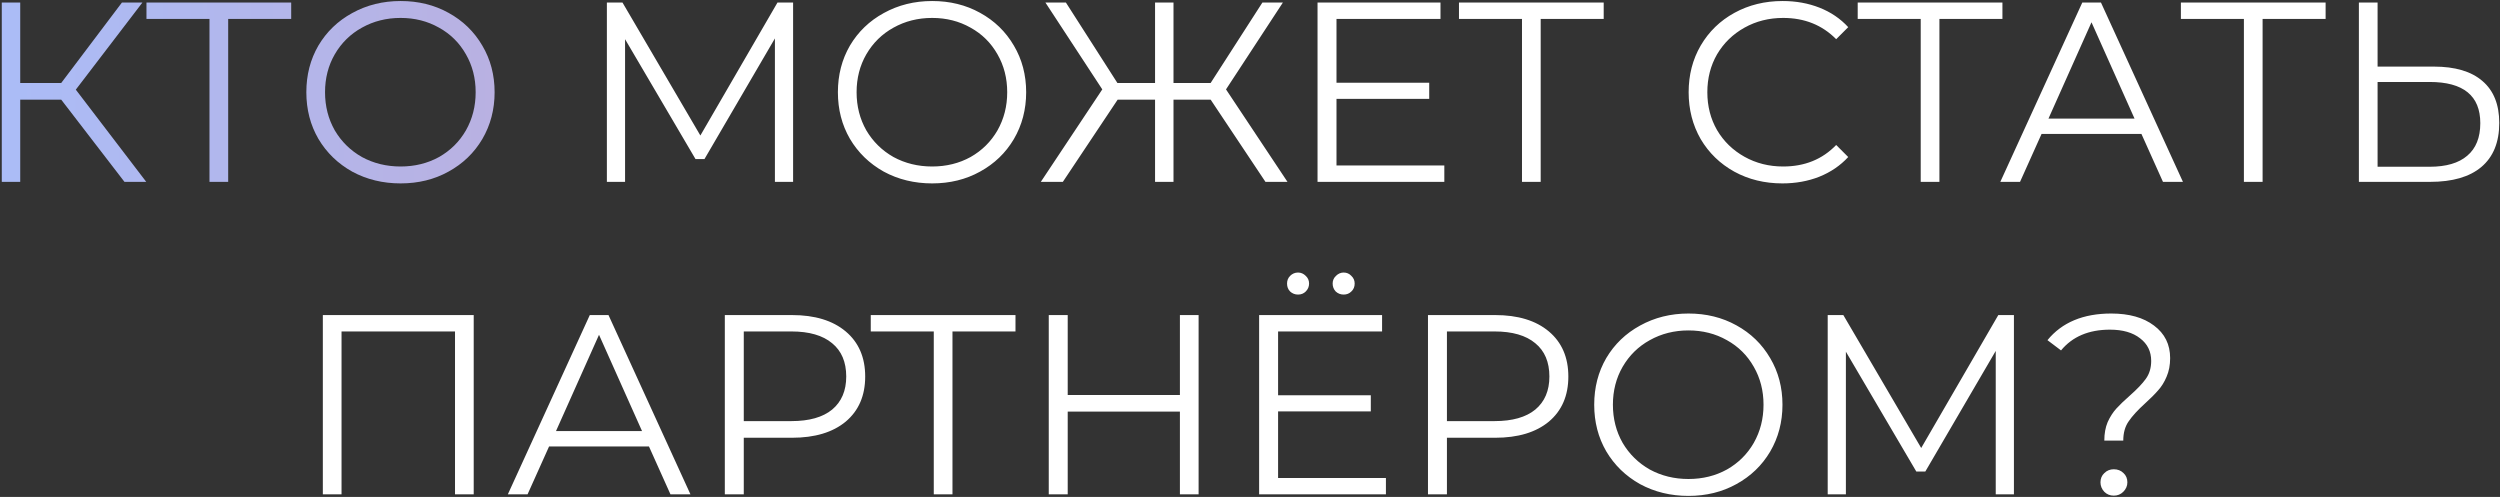 <?xml version="1.0" encoding="UTF-8"?> <svg xmlns="http://www.w3.org/2000/svg" width="976" height="194" viewBox="0 0 976 194" fill="none"><rect x="0" y="0" width="976" height="194" fill="#333333" stroke="none"/> <path d="M23.895 38.9H7.895V71H0.695V1H7.895V32.4H23.895L47.594 1H55.594L29.595 35L57.094 71H48.594L23.895 38.9ZM113.682 7.4H89.082V71H81.782V7.4H57.182V1H113.682V7.4ZM156.395 71.6C149.461 71.6 143.161 70.067 137.495 67C131.895 63.867 127.495 59.6 124.295 54.2C121.161 48.8 119.595 42.733 119.595 36C119.595 29.267 121.161 23.2 124.295 17.8C127.495 12.4 131.895 8.167 137.495 5.1C143.161 1.967 149.461 0.4 156.395 0.4C163.328 0.4 169.561 1.933 175.095 5C180.695 8.067 185.095 12.333 188.295 17.8C191.495 23.2 193.095 29.267 193.095 36C193.095 42.733 191.495 48.833 188.295 54.3C185.095 59.7 180.695 63.933 175.095 67C169.561 70.067 163.328 71.6 156.395 71.6ZM156.395 65C161.928 65 166.928 63.767 171.395 61.3C175.861 58.767 179.361 55.3 181.895 50.9C184.428 46.433 185.695 41.467 185.695 36C185.695 30.533 184.428 25.6 181.895 21.2C179.361 16.733 175.861 13.267 171.395 10.8C166.928 8.267 161.928 7 156.395 7C150.861 7 145.828 8.267 141.295 10.8C136.828 13.267 133.295 16.733 130.695 21.2C128.161 25.6 126.895 30.533 126.895 36C126.895 41.467 128.161 46.433 130.695 50.9C133.295 55.3 136.828 58.767 141.295 61.3C145.828 63.767 150.861 65 156.395 65Z" fill="url(#paint0_linear_27_409)"></path> <path d="M309.625 1V71H302.525V15L275.025 62.1H271.525L244.025 15.3V71H236.925V1H243.025L273.425 52.9L303.525 1H309.625ZM363.914 71.6C356.981 71.6 350.681 70.067 345.014 67C339.414 63.867 335.014 59.6 331.814 54.2C328.681 48.8 327.114 42.733 327.114 36C327.114 29.267 328.681 23.2 331.814 17.8C335.014 12.4 339.414 8.167 345.014 5.1C350.681 1.967 356.981 0.4 363.914 0.4C370.847 0.4 377.081 1.933 382.614 5C388.214 8.067 392.614 12.333 395.814 17.8C399.014 23.2 400.614 29.267 400.614 36C400.614 42.733 399.014 48.833 395.814 54.3C392.614 59.7 388.214 63.933 382.614 67C377.081 70.067 370.847 71.6 363.914 71.6ZM363.914 65C369.447 65 374.447 63.767 378.914 61.3C383.381 58.767 386.881 55.3 389.414 50.9C391.947 46.433 393.214 41.467 393.214 36C393.214 30.533 391.947 25.6 389.414 21.2C386.881 16.733 383.381 13.267 378.914 10.8C374.447 8.267 369.447 7 363.914 7C358.381 7 353.347 8.267 348.814 10.8C344.347 13.267 340.814 16.733 338.214 21.2C335.681 25.6 334.414 30.533 334.414 36C334.414 41.467 335.681 46.433 338.214 50.9C340.814 55.3 344.347 58.767 348.814 61.3C353.347 63.767 358.381 65 363.914 65ZM472.634 38.9H458.134V71H450.934V38.9H436.334L414.934 71H406.334L430.334 34.9L408.134 1H416.134L436.234 32.4H450.934V1H458.134V32.4H472.634L492.834 1H500.834L478.634 34.9L502.634 71H494.034L472.634 38.9ZM563.866 64.6V71H514.366V1H562.366V7.4H521.766V32.3H557.966V38.6H521.766V64.6H563.866ZM626.084 7.4H601.484V71H594.184V7.4H569.584V1H626.084V7.4ZM695.845 71.6C688.912 71.6 682.645 70.067 677.045 67C671.512 63.933 667.145 59.7 663.945 54.3C660.812 48.833 659.245 42.733 659.245 36C659.245 29.267 660.812 23.2 663.945 17.8C667.145 12.333 671.545 8.067 677.145 5C682.745 1.933 689.012 0.4 695.945 0.4C701.145 0.4 705.945 1.267 710.345 3C714.745 4.733 718.479 7.267 721.545 10.6L716.845 15.3C711.379 9.767 704.479 7 696.145 7C690.612 7 685.579 8.267 681.045 10.8C676.512 13.333 672.945 16.8 670.345 21.2C667.812 25.6 666.545 30.533 666.545 36C666.545 41.467 667.812 46.4 670.345 50.8C672.945 55.2 676.512 58.667 681.045 61.2C685.579 63.733 690.612 65 696.145 65C704.545 65 711.445 62.2 716.845 56.6L721.545 61.3C718.479 64.633 714.712 67.2 710.245 69C705.845 70.733 701.045 71.6 695.845 71.6ZM781.748 7.4H757.148V71H749.848V7.4H725.248V1H781.748V7.4ZM836.022 52.3H797.022L788.622 71H780.922L812.922 1H820.222L852.222 71H844.422L836.022 52.3ZM833.322 46.3L816.522 8.7L799.722 46.3H833.322ZM907.92 7.4H883.32V71H876.02V7.4H851.42V1H907.92V7.4ZM950.209 26C958.476 26 964.776 27.867 969.109 31.6C973.509 35.333 975.709 40.8 975.709 48C975.709 55.533 973.376 61.267 968.709 65.2C964.109 69.067 957.443 71 948.709 71H920.909V1H928.209V26H950.209ZM948.509 65.1C954.976 65.1 959.876 63.667 963.209 60.8C966.609 57.933 968.309 53.7 968.309 48.1C968.309 37.367 961.709 32 948.509 32H928.209V65.1H948.509ZM184.936 123V193H177.636V129.4H133.336V193H126.036V123H184.936ZM253.356 174.3H214.356L205.956 193H198.256L230.256 123H237.556L269.556 193H261.756L253.356 174.3ZM250.656 168.3L233.856 130.7L217.056 168.3H250.656ZM309.17 123C318.103 123 325.103 125.133 330.17 129.4C335.237 133.667 337.77 139.533 337.77 147C337.77 154.467 335.237 160.333 330.17 164.6C325.103 168.8 318.103 170.9 309.17 170.9H290.37V193H282.97V123H309.17ZM308.97 164.4C315.903 164.4 321.203 162.9 324.87 159.9C328.537 156.833 330.37 152.533 330.37 147C330.37 141.333 328.537 137 324.87 134C321.203 130.933 315.903 129.4 308.97 129.4H290.37V164.4H308.97ZM396.446 129.4H371.846V193H364.546V129.4H339.946V123H396.446V129.4ZM467.935 123V193H460.635V160.7H416.835V193H409.435V123H416.835V154.2H460.635V123H467.935ZM541.064 186.6V193H491.564V123H539.564V129.4H498.964V154.3H535.164V160.6H498.964V186.6H541.064ZM506.764 115C505.564 115 504.53 114.6 503.664 113.8C502.864 113 502.464 111.967 502.464 110.7C502.464 109.5 502.864 108.5 503.664 107.7C504.53 106.833 505.564 106.4 506.764 106.4C507.897 106.4 508.897 106.833 509.764 107.7C510.63 108.5 511.064 109.5 511.064 110.7C511.064 111.9 510.63 112.933 509.764 113.8C508.964 114.6 507.964 115 506.764 115ZM524.564 115C523.364 115 522.33 114.6 521.464 113.8C520.664 112.933 520.264 111.9 520.264 110.7C520.264 109.5 520.697 108.5 521.564 107.7C522.43 106.833 523.43 106.4 524.564 106.4C525.764 106.4 526.764 106.833 527.564 107.7C528.43 108.5 528.864 109.5 528.864 110.7C528.864 111.967 528.43 113 527.564 113.8C526.764 114.6 525.764 115 524.564 115ZM583.682 123C592.615 123 599.615 125.133 604.682 129.4C609.748 133.667 612.282 139.533 612.282 147C612.282 154.467 609.748 160.333 604.682 164.6C599.615 168.8 592.615 170.9 583.682 170.9H564.882V193H557.482V123H583.682ZM583.482 164.4C590.415 164.4 595.715 162.9 599.382 159.9C603.048 156.833 604.882 152.533 604.882 147C604.882 141.333 603.048 137 599.382 134C595.715 130.933 590.415 129.4 583.482 129.4H564.882V164.4H583.482ZM659.178 193.6C652.244 193.6 645.944 192.067 640.278 189C634.678 185.867 630.278 181.6 627.078 176.2C623.944 170.8 622.378 164.733 622.378 158C622.378 151.267 623.944 145.2 627.078 139.8C630.278 134.4 634.678 130.167 640.278 127.1C645.944 123.967 652.244 122.4 659.178 122.4C666.111 122.4 672.344 123.933 677.878 127C683.478 130.067 687.878 134.333 691.078 139.8C694.278 145.2 695.878 151.267 695.878 158C695.878 164.733 694.278 170.833 691.078 176.3C687.878 181.7 683.478 185.933 677.878 189C672.344 192.067 666.111 193.6 659.178 193.6ZM659.178 187C664.711 187 669.711 185.767 674.178 183.3C678.644 180.767 682.144 177.3 684.678 172.9C687.211 168.433 688.478 163.467 688.478 158C688.478 152.533 687.211 147.6 684.678 143.2C682.144 138.733 678.644 135.267 674.178 132.8C669.711 130.267 664.711 129 659.178 129C653.644 129 648.611 130.267 644.078 132.8C639.611 135.267 636.078 138.733 633.478 143.2C630.944 147.6 629.678 152.533 629.678 158C629.678 163.467 630.944 168.433 633.478 172.9C636.078 177.3 639.611 180.767 644.078 183.3C648.611 185.767 653.644 187 659.178 187ZM786.236 123V193H779.136V137L751.636 184.1H748.136L720.636 137.3V193H713.536V123H719.636L750.036 174.9L780.136 123H786.236ZM821.525 172C821.525 169.267 821.959 166.867 822.825 164.8C823.759 162.733 824.892 160.967 826.225 159.5C827.559 158.033 829.292 156.367 831.425 154.5C834.292 151.967 836.392 149.767 837.725 147.9C839.125 145.967 839.825 143.633 839.825 140.9C839.825 137.233 838.392 134.3 835.525 132.1C832.659 129.833 828.725 128.7 823.725 128.7C815.459 128.7 809.092 131.4 804.625 136.8L799.325 132.8C804.992 125.867 813.292 122.4 824.225 122.4C831.225 122.4 836.792 123.967 840.925 127.1C845.125 130.233 847.225 134.467 847.225 139.8C847.225 142.533 846.759 144.967 845.825 147.1C844.959 149.167 843.859 150.933 842.525 152.4C841.259 153.867 839.559 155.567 837.425 157.5C834.559 160.1 832.425 162.433 831.025 164.5C829.625 166.5 828.925 169 828.925 172H821.525ZM825.225 193.5C823.759 193.5 822.525 193 821.525 192C820.525 190.933 820.025 189.7 820.025 188.3C820.025 186.833 820.525 185.633 821.525 184.7C822.525 183.7 823.759 183.2 825.225 183.2C826.759 183.2 828.025 183.7 829.025 184.7C830.025 185.633 830.525 186.833 830.525 188.3C830.525 189.7 829.992 190.933 828.925 192C827.925 193 826.692 193.5 825.225 193.5Z" fill="white"></path> <defs> <linearGradient id="paint0_linear_27_409" x1="-65" y1="96" x2="1034" y2="96" gradientUnits="userSpaceOnUse"> <stop stop-color="#A6C0FE"></stop> <stop offset="1" stop-color="#F68084"></stop> </linearGradient> </defs> </svg> 